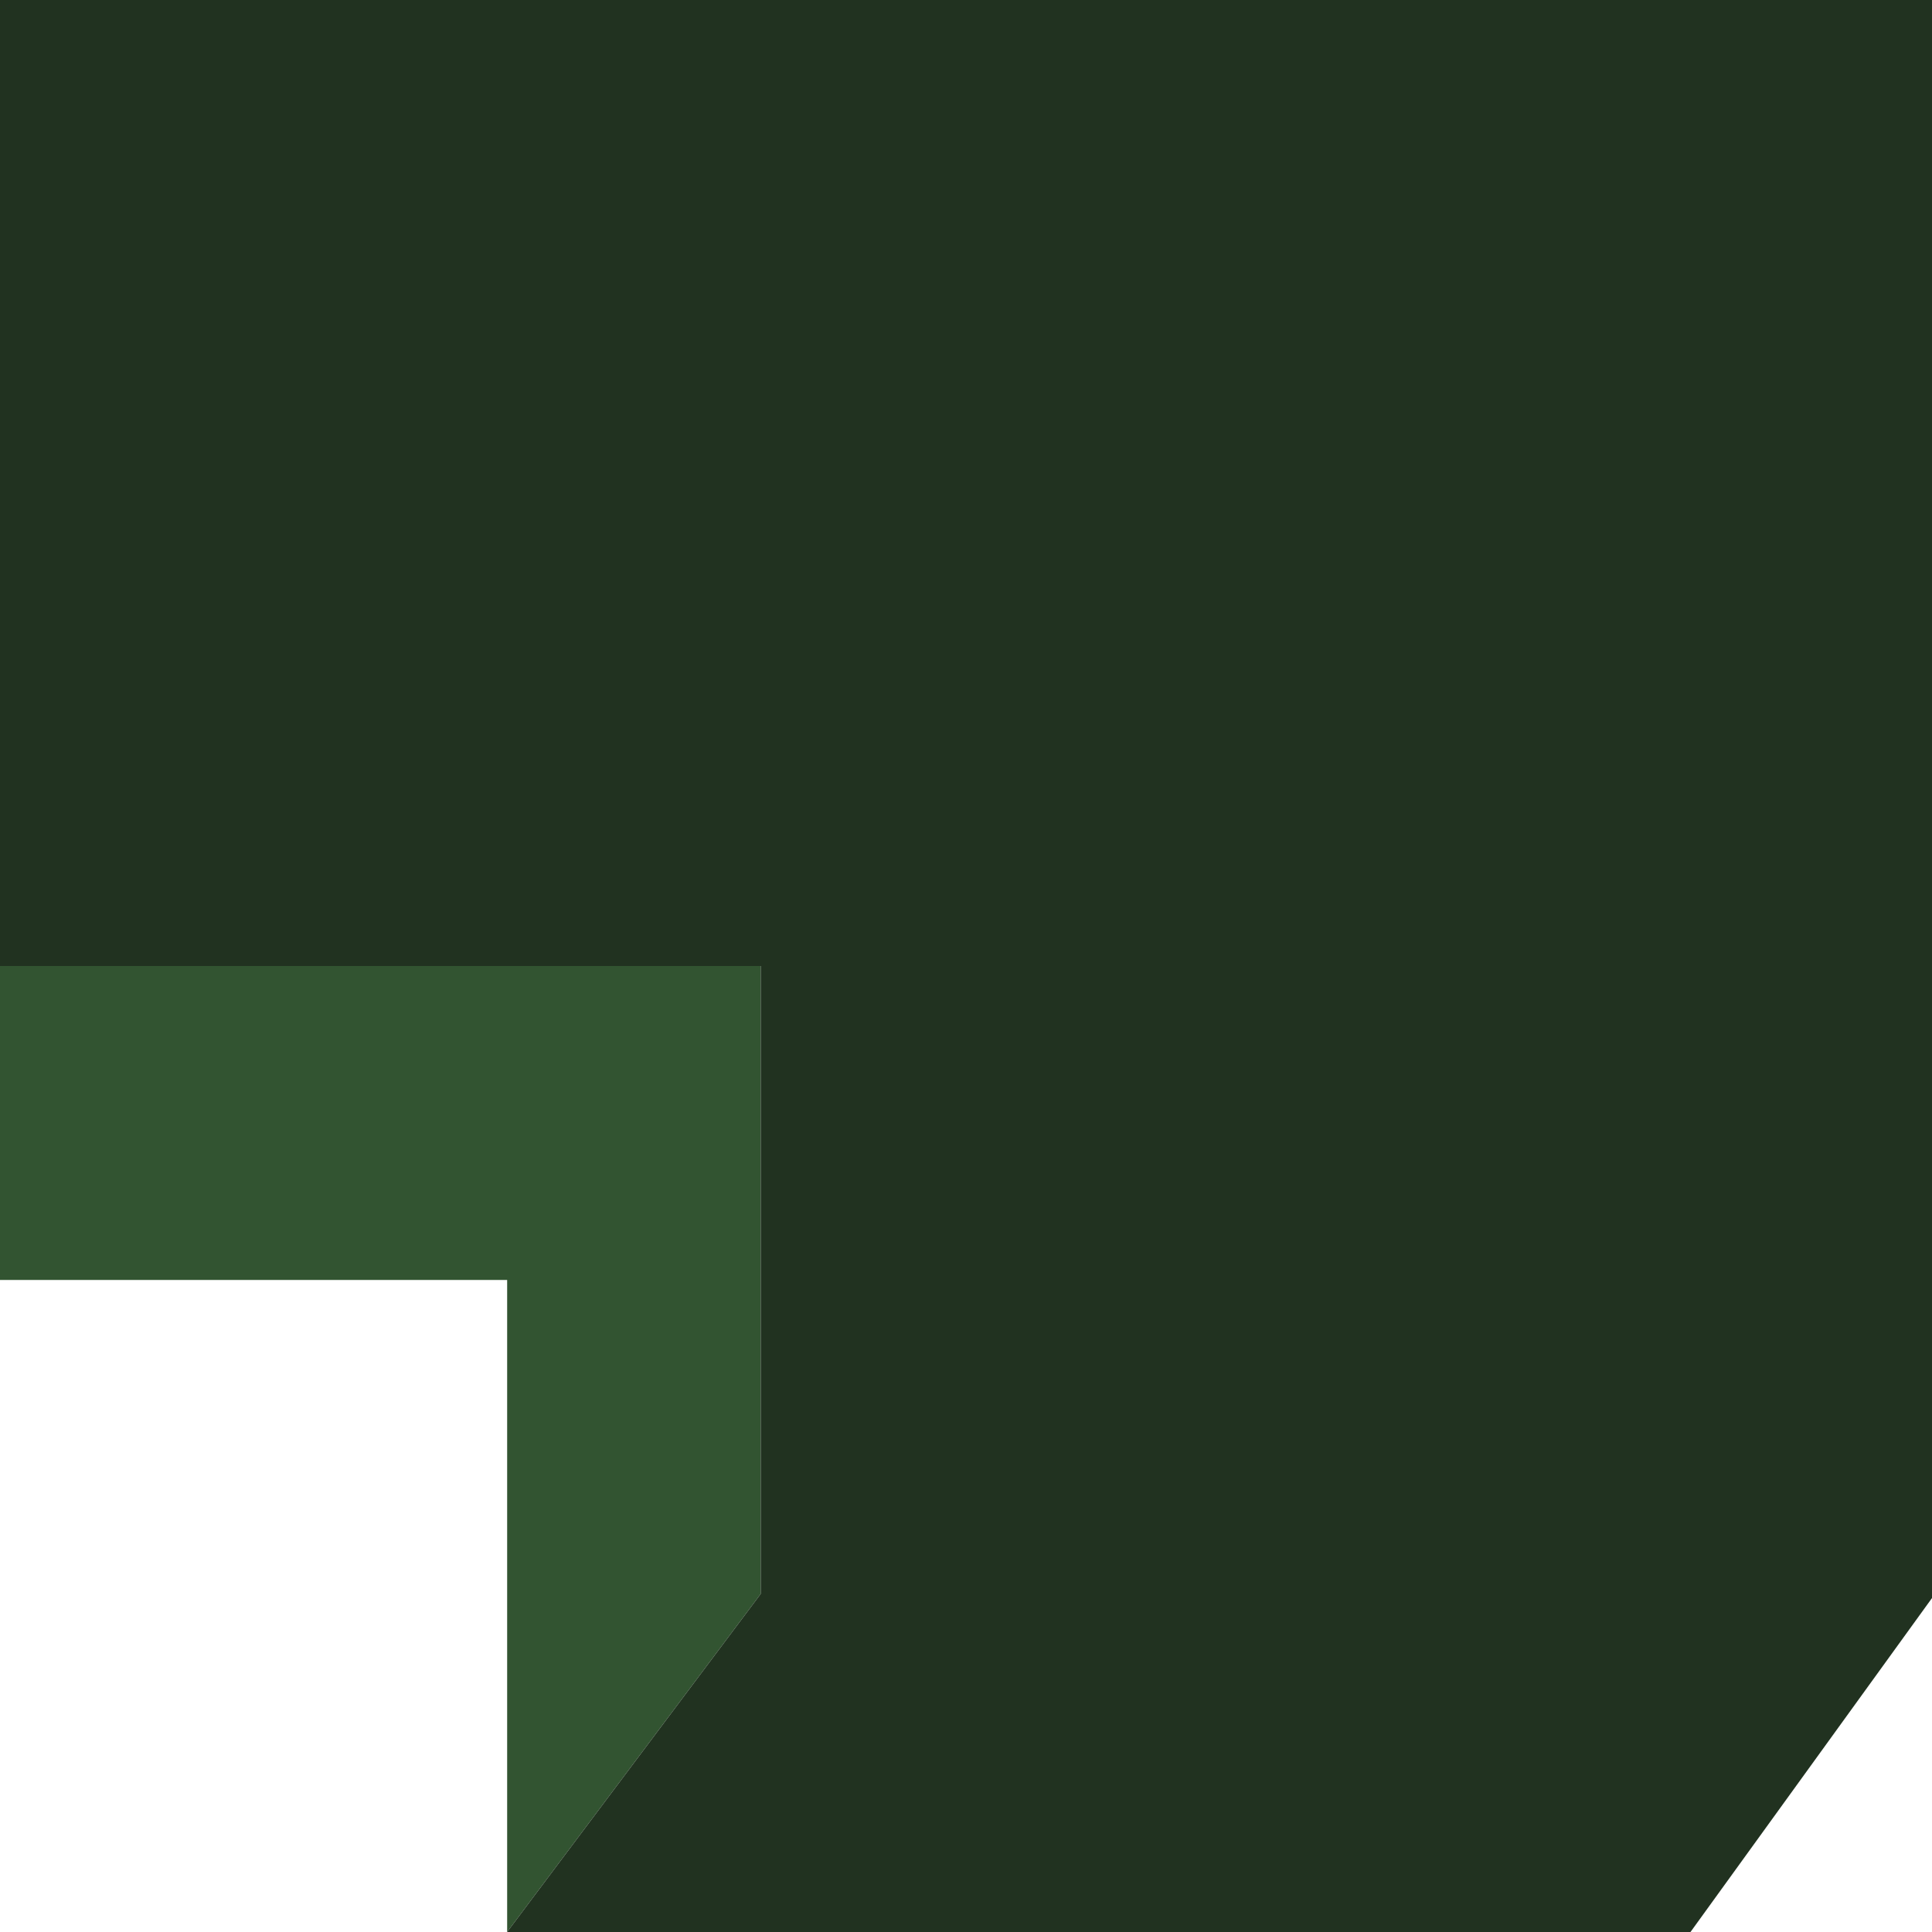 <?xml version="1.0" encoding="UTF-8" standalone="no"?><!DOCTYPE svg PUBLIC "-//W3C//DTD SVG 1.1//EN" "http://www.w3.org/Graphics/SVG/1.1/DTD/svg11.dtd"><svg width="100%" height="100%" viewBox="0 0 40 40" version="1.1" xmlns="http://www.w3.org/2000/svg" xmlns:xlink="http://www.w3.org/1999/xlink" xml:space="preserve" xmlns:serif="http://www.serif.com/" style="fill-rule:evenodd;clip-rule:evenodd;stroke-linejoin:round;stroke-miterlimit:2;"><g id="kanteel_donkergroen_down"><g><path d="M15.75,20l-15.75,0l0,6.5l10.5,0l0,13.5l5.25,-7l0,-13Z" style="fill:#325431;"/><g id="kantelen_donkergroen"><path id="kantelen_donkergroen1" serif:id="kantelen_donkergroen" d="M0,20l15.75,0l0,13l-5.25,7l24.5,0l5,-6.914l-0,-33.086l-40,0l0,20Z" style="fill:#213220;"/></g></g></g></svg>
